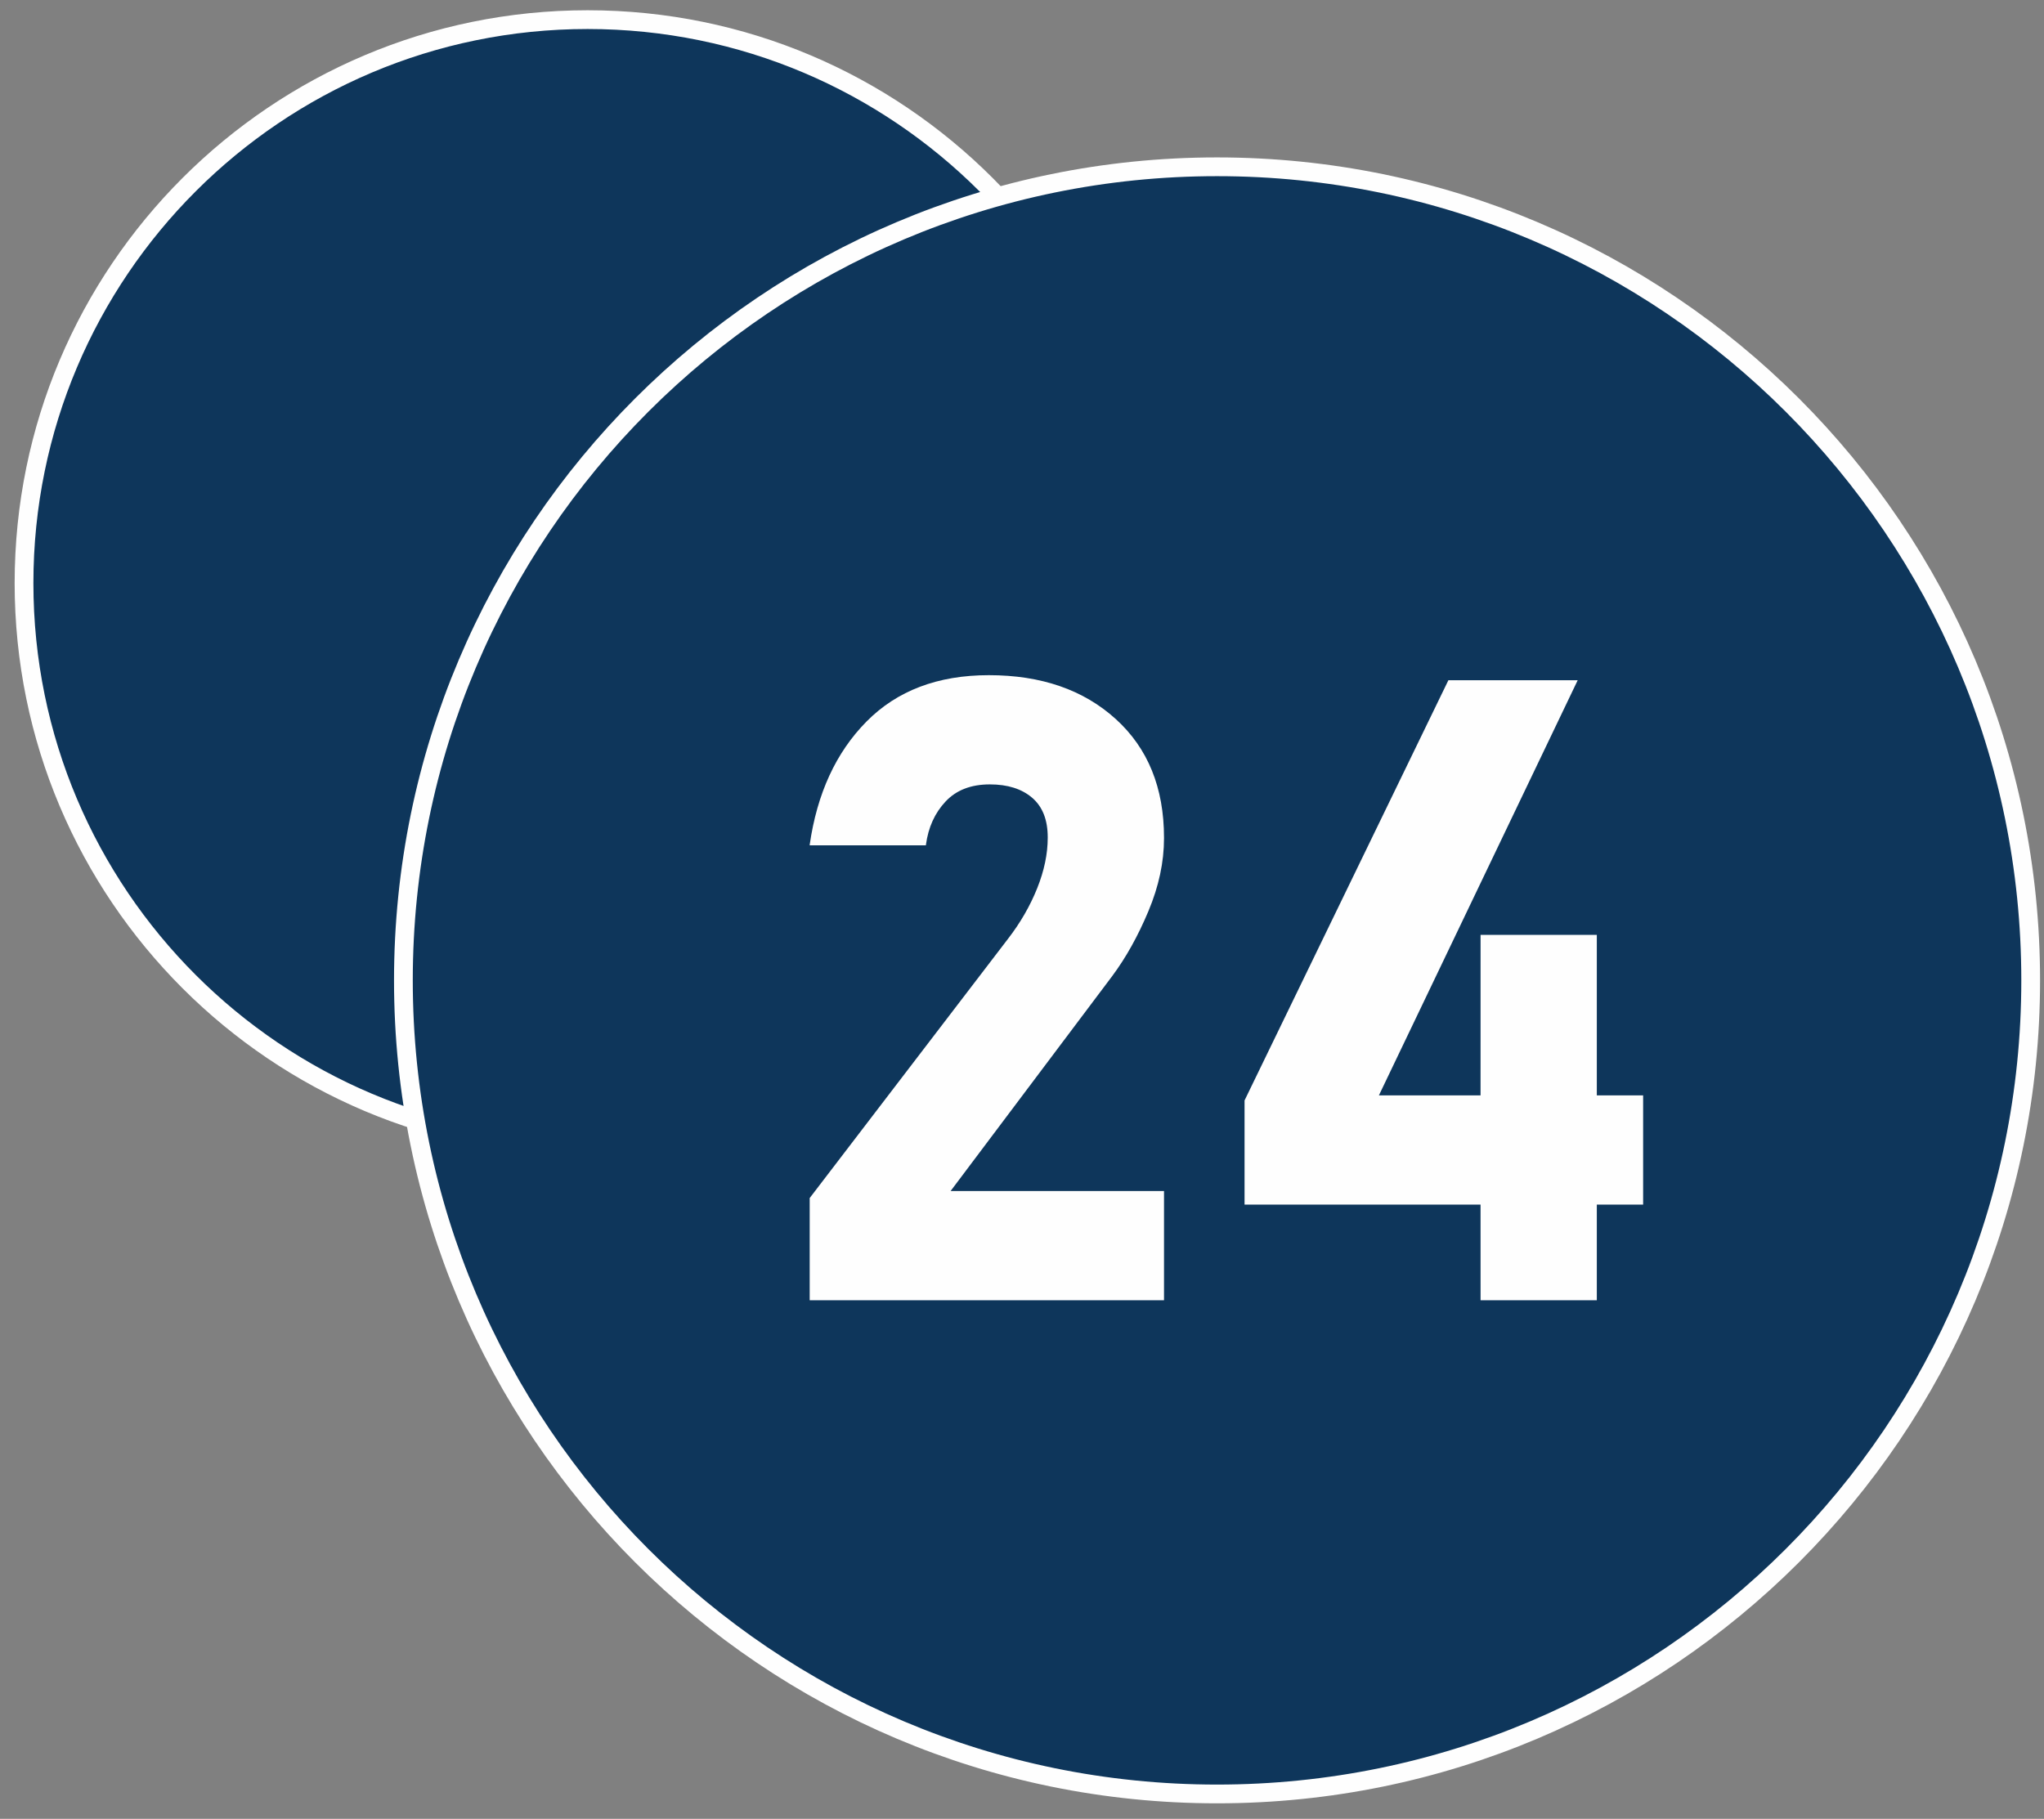 <?xml version="1.0" encoding="UTF-8"?>
<svg width="109px" height="97px" viewBox="0 0 109 97" version="1.1" xmlns="http://www.w3.org/2000/svg" xmlns:xlink="http://www.w3.org/1999/xlink">
    <rect x="0" y="0" width="109" height="97" fill="#808080" stroke="none"/>
    <title>编组 6</title>
    <g id="优选项目" stroke="none" stroke-width="1" fill="none" fill-rule="evenodd">
        <g id="加拿大经验类别技术移民" transform="translate(-587, -1366)">
            <g id="编组-6" transform="translate(588.281, 1367.047)">
                <path d="M60.106,30.052 C60.106,13.455 46.652,0 30.054,0 C13.456,0 0,13.455 0,30.052 C0,46.65 13.456,60.105 30.054,60.105 C46.652,60.105 60.106,46.65 60.106,30.052" id="Fill-39" fill="#0E365B"></path>
                <path d="M60.106,30.052 C60.106,13.455 46.652,0 30.054,0 C13.456,0 0,13.455 0,30.052 C0,46.65 13.456,60.105 30.054,60.105 C46.652,60.105 60.106,46.65 60.106,30.052 Z" id="Stroke-41" stroke="#FEFEFE"></path>
                <path d="M63.62,7.848 C39.657,7.848 20.231,27.275 20.231,51.238 C20.231,75.2 39.657,94.627 63.62,94.627 C87.583,94.627 107.009,75.2 107.009,51.238 C107.009,27.275 87.583,7.848 63.62,7.848 Z" id="Fill-43" fill="#0E365B"></path>
                <path d="M107.009,51.238 C107.009,27.275 87.583,7.848 63.62,7.848 C39.657,7.848 20.231,27.275 20.231,51.238 C20.231,75.2 39.657,94.627 63.62,94.627 C87.583,94.627 107.009,75.2 107.009,51.238 Z" id="Stroke-45" stroke="#FEFEFE"></path>
                <path d="M41.897,68.296 L41.897,62.847 L52.471,49.024 C53.133,48.167 53.651,47.268 54.028,46.328 C54.404,45.389 54.591,44.489 54.591,43.631 L54.591,43.605 C54.591,42.675 54.313,41.971 53.76,41.498 C53.204,41.023 52.454,40.786 51.504,40.786 C50.503,40.786 49.715,41.089 49.144,41.698 C48.571,42.307 48.222,43.075 48.096,44.007 L48.096,44.034 L41.897,44.034 L41.897,44.007 C42.291,41.269 43.301,39.078 44.93,37.431 C46.558,35.785 48.731,34.961 51.451,34.961 C54.242,34.961 56.496,35.739 58.215,37.297 C59.933,38.854 60.792,40.965 60.792,43.631 L60.792,43.658 C60.792,44.929 60.514,46.227 59.959,47.549 C59.405,48.873 58.761,50.027 58.027,51.012 L49.412,62.472 L60.792,62.472 L60.792,68.296 L41.897,68.296 Z" id="Fill-51" fill="#FEFEFE"></path>
                <path d="M82.853,35.23 L72.251,57.372 L77.672,57.371 L77.673,48.81 L83.872,48.81 L83.872,57.371 L86.342,57.372 L86.342,63.197 L83.872,63.196 L83.872,68.296 L77.673,68.296 L77.672,63.196 L65.087,63.197 L65.087,57.641 L75.957,35.23 L82.853,35.23 Z" id="Fill-53" fill="#FEFEFE"></path>
            </g>
        </g>
    </g>
</svg>
